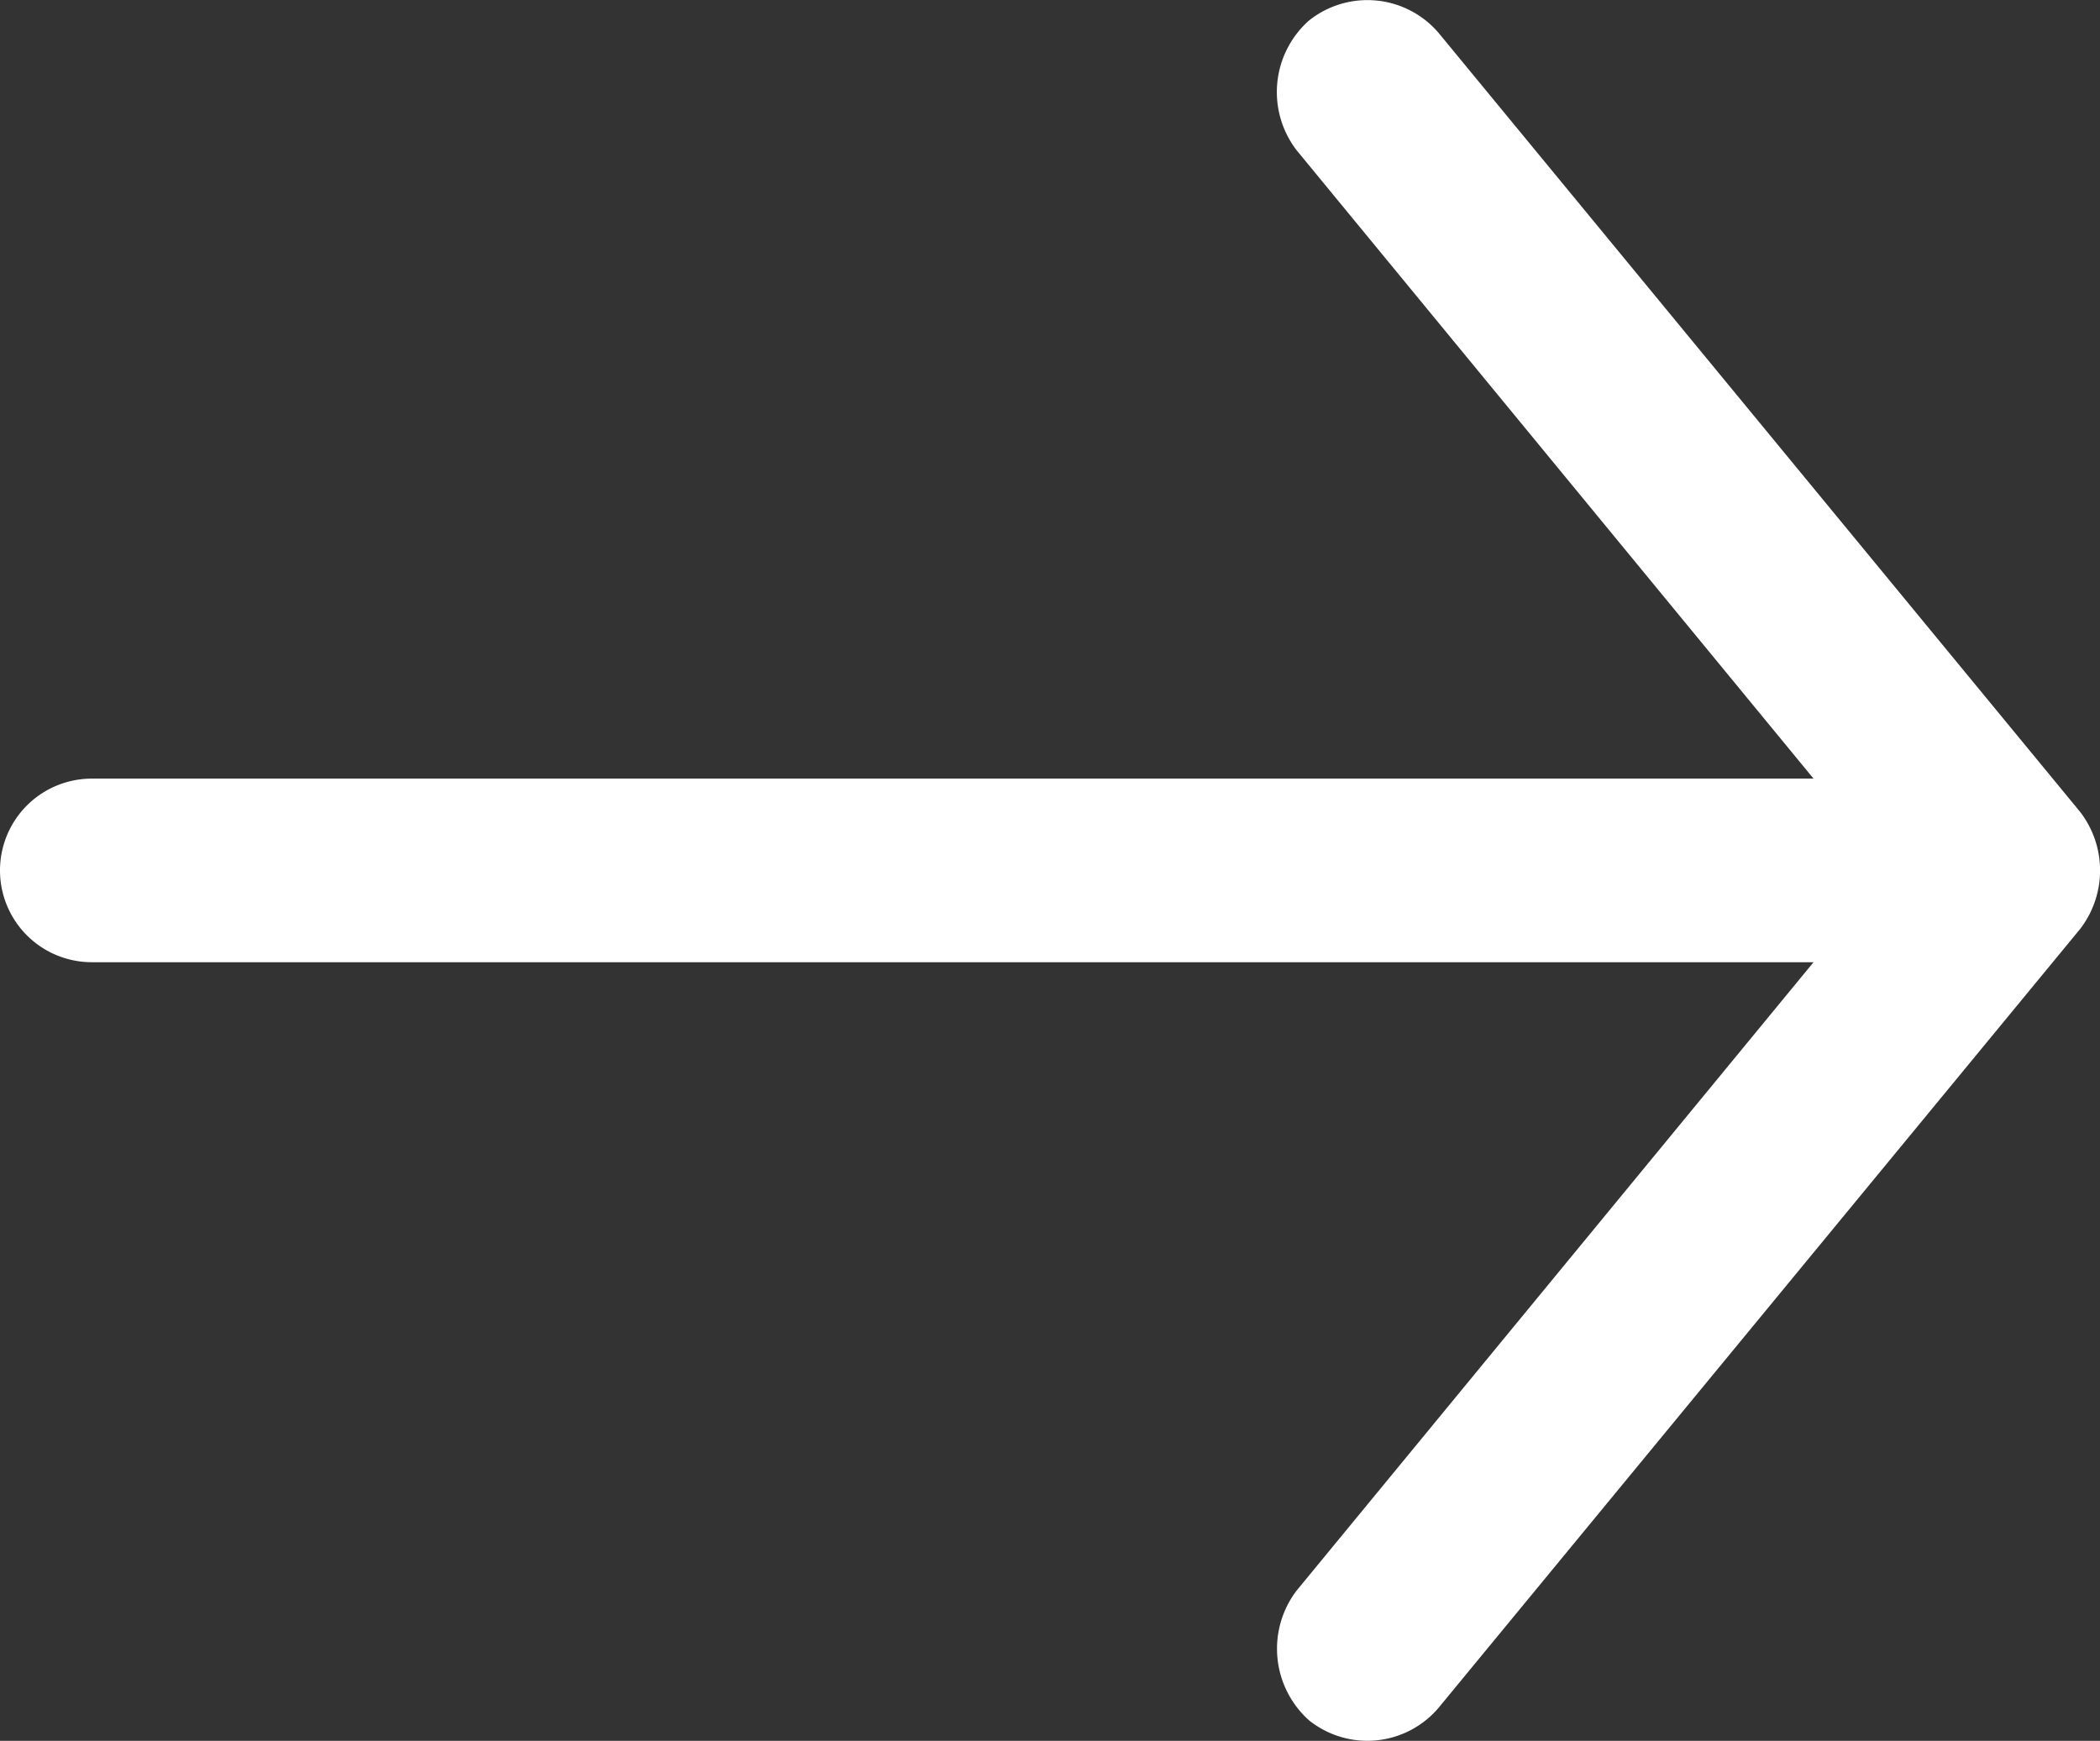 <svg xmlns="http://www.w3.org/2000/svg" width="13.723" height="11.378" viewBox="0 0 13.723 11.378"><rect x="0" y="0" width="13.723" height="11.378" fill="#333333" stroke="none"/><defs><style>.a{fill:#fff;}</style></defs><g transform="translate(0 11.378) rotate(-90)"><path class="a" d="M6.073,13.592,11.164,9.4a.612.612,0,0,0,.079-.847.625.625,0,0,0-.847-.08L6.289,11.851V.6a.6.6,0,1,0-1.2,0V11.851L.982,8.473a.628.628,0,0,0-.847.08A.61.61,0,0,0,.215,9.4l5.091,4.193A.627.627,0,0,0,6.073,13.592Z" transform="translate(0 0)"/></g></svg>